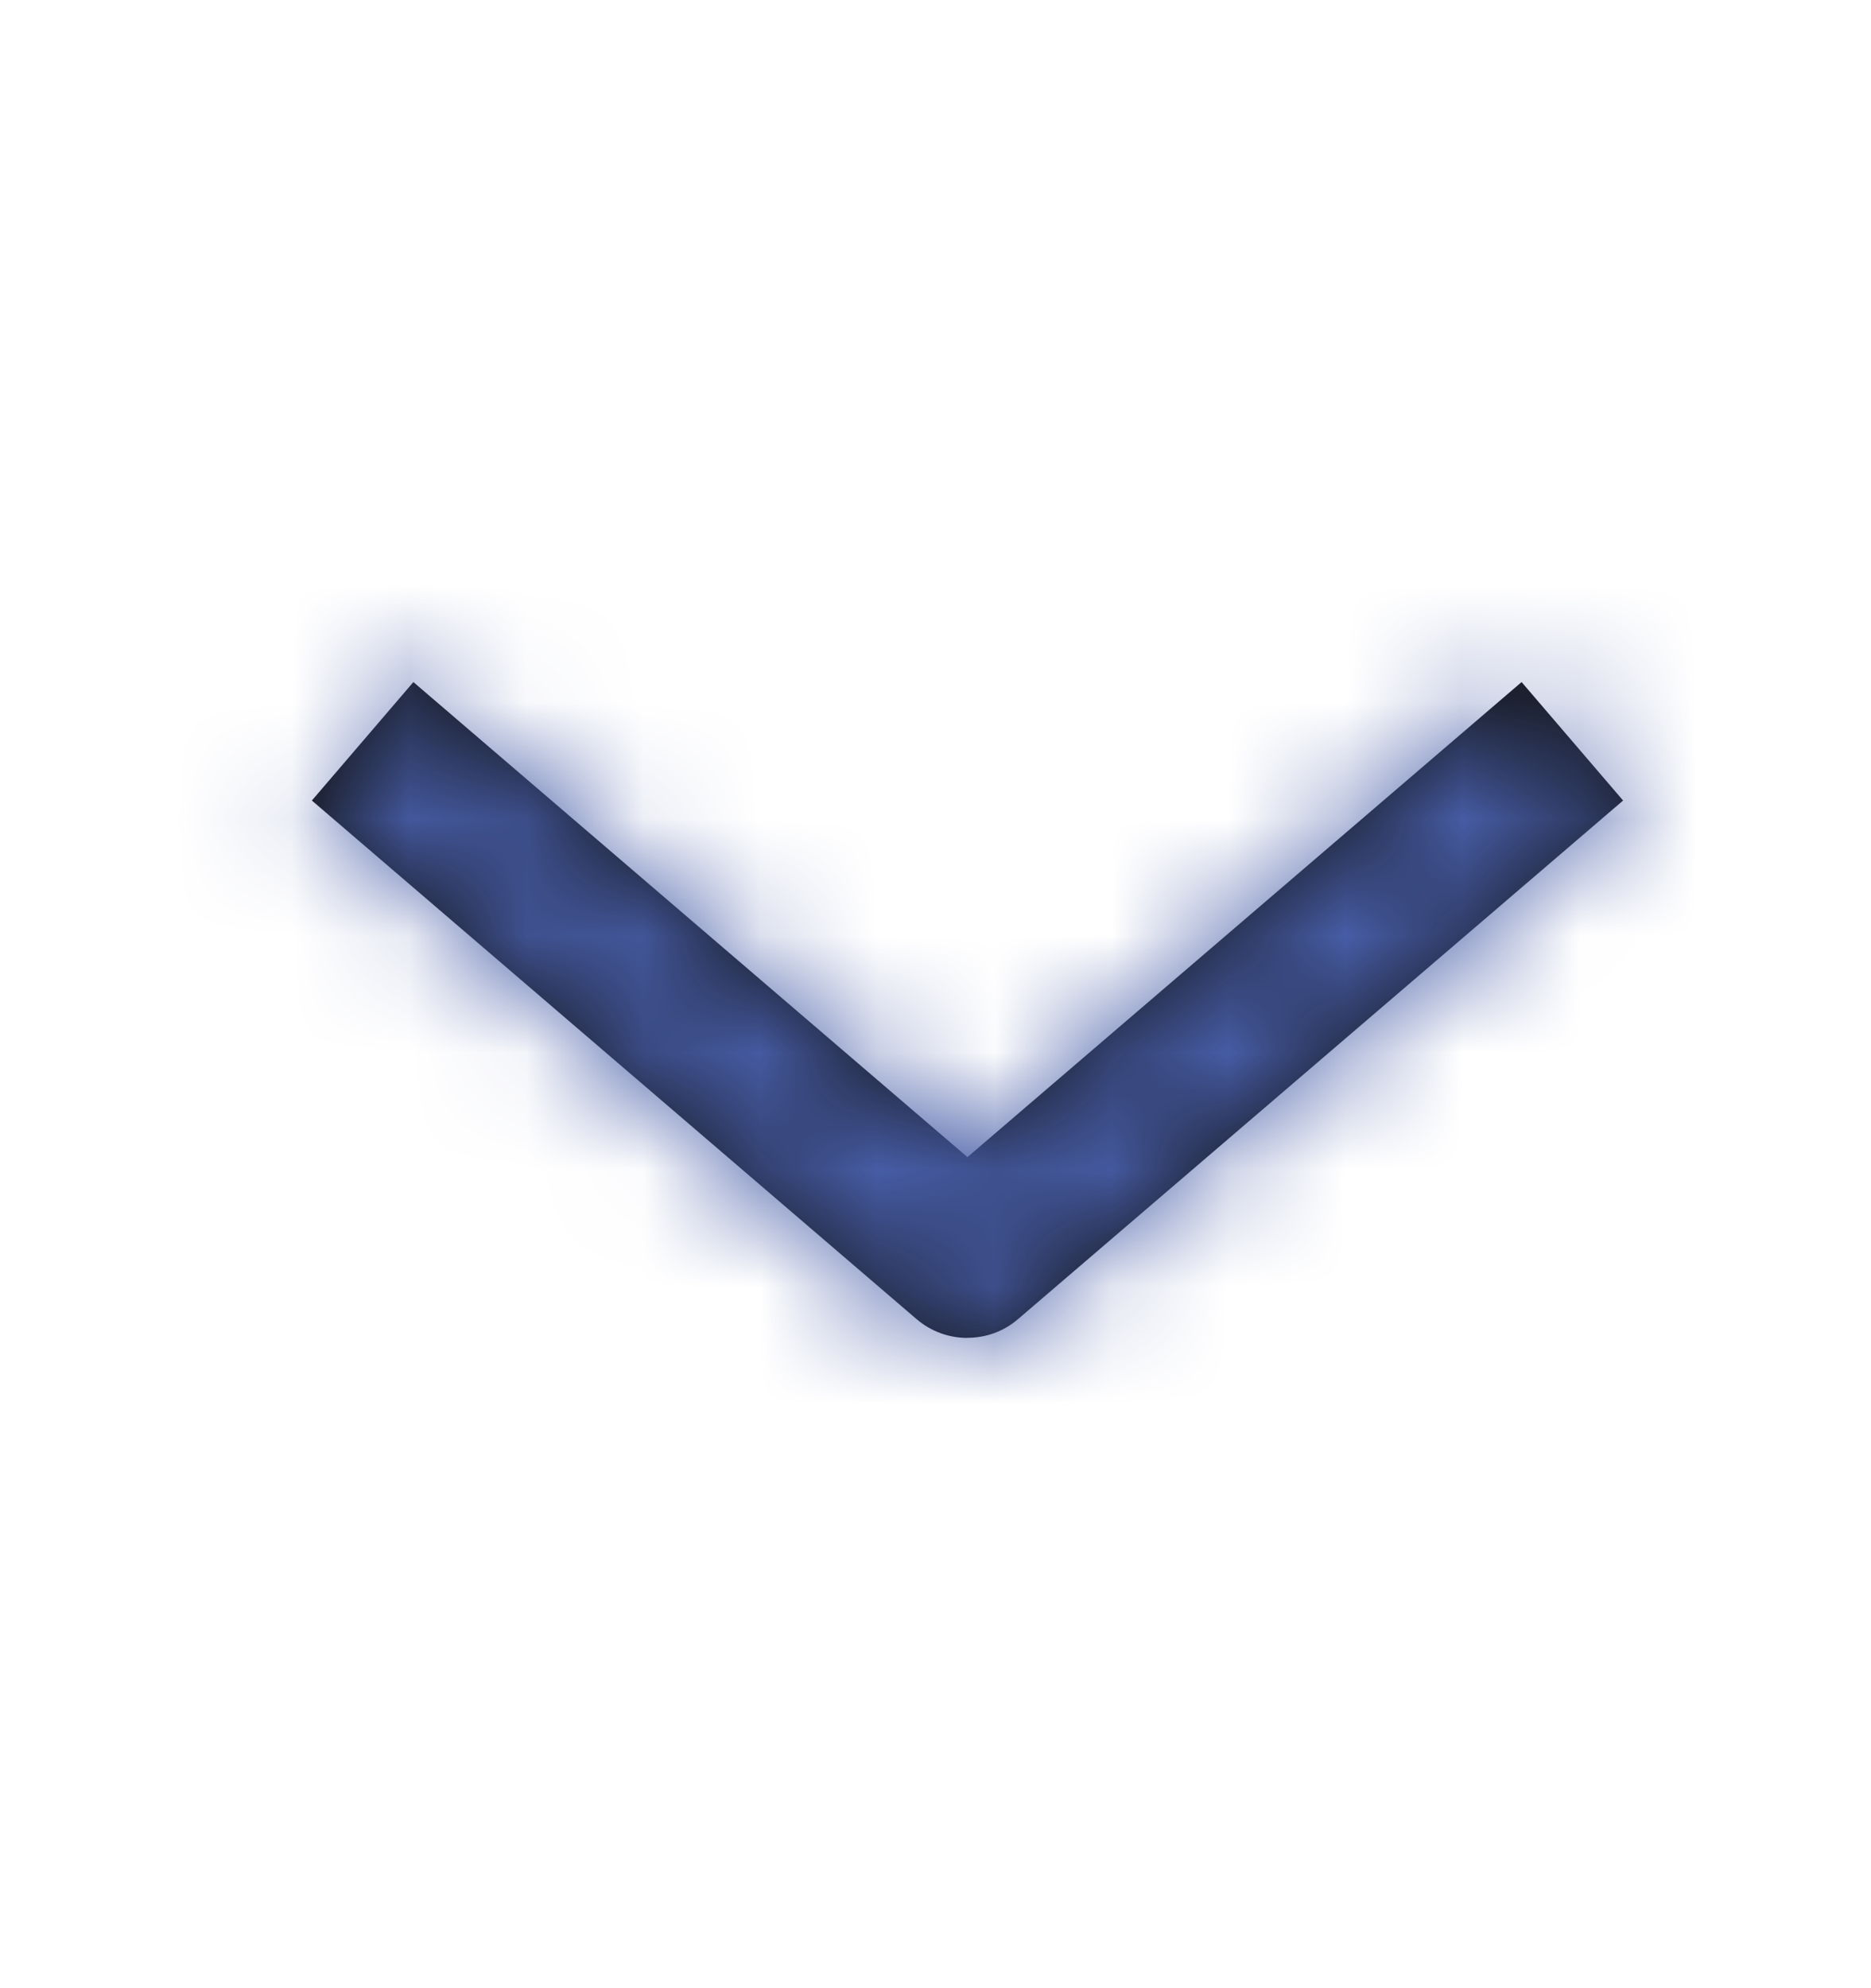 <svg xmlns="http://www.w3.org/2000/svg" xmlns:xlink="http://www.w3.org/1999/xlink" width="16" height="17" viewBox="0 0 16 17">
    <defs>
        <path id="wsxuaiqmva" d="M8.273 10.94c-.154 0-.308-.053-.434-.16L2.667 6.345l.868-1.013 4.738 4.062 4.739-4.062.868 1.013-5.173 4.433c-.125.108-.279.161-.434.161z"/>
    </defs>
    <g fill="none" fill-rule="evenodd">
        <g>
            <g>
                <g>
                    <g transform="translate(-221 -27) translate(16 12) translate(153 15) translate(52 .5)">
                        <mask id="lpycsqzapb" fill="#fff">
                            <use xlink:href="#wsxuaiqmva"/>
                        </mask>
                        <use fill="#111" fill-rule="nonzero" xlink:href="#wsxuaiqmva"/>
                        <g fill="#475DA7" mask="url(#lpycsqzapb)">
                            <path d="M0 0H16V16H0z"/>
                        </g>
                    </g>
                </g>
            </g>
        </g>
    </g>
</svg>
